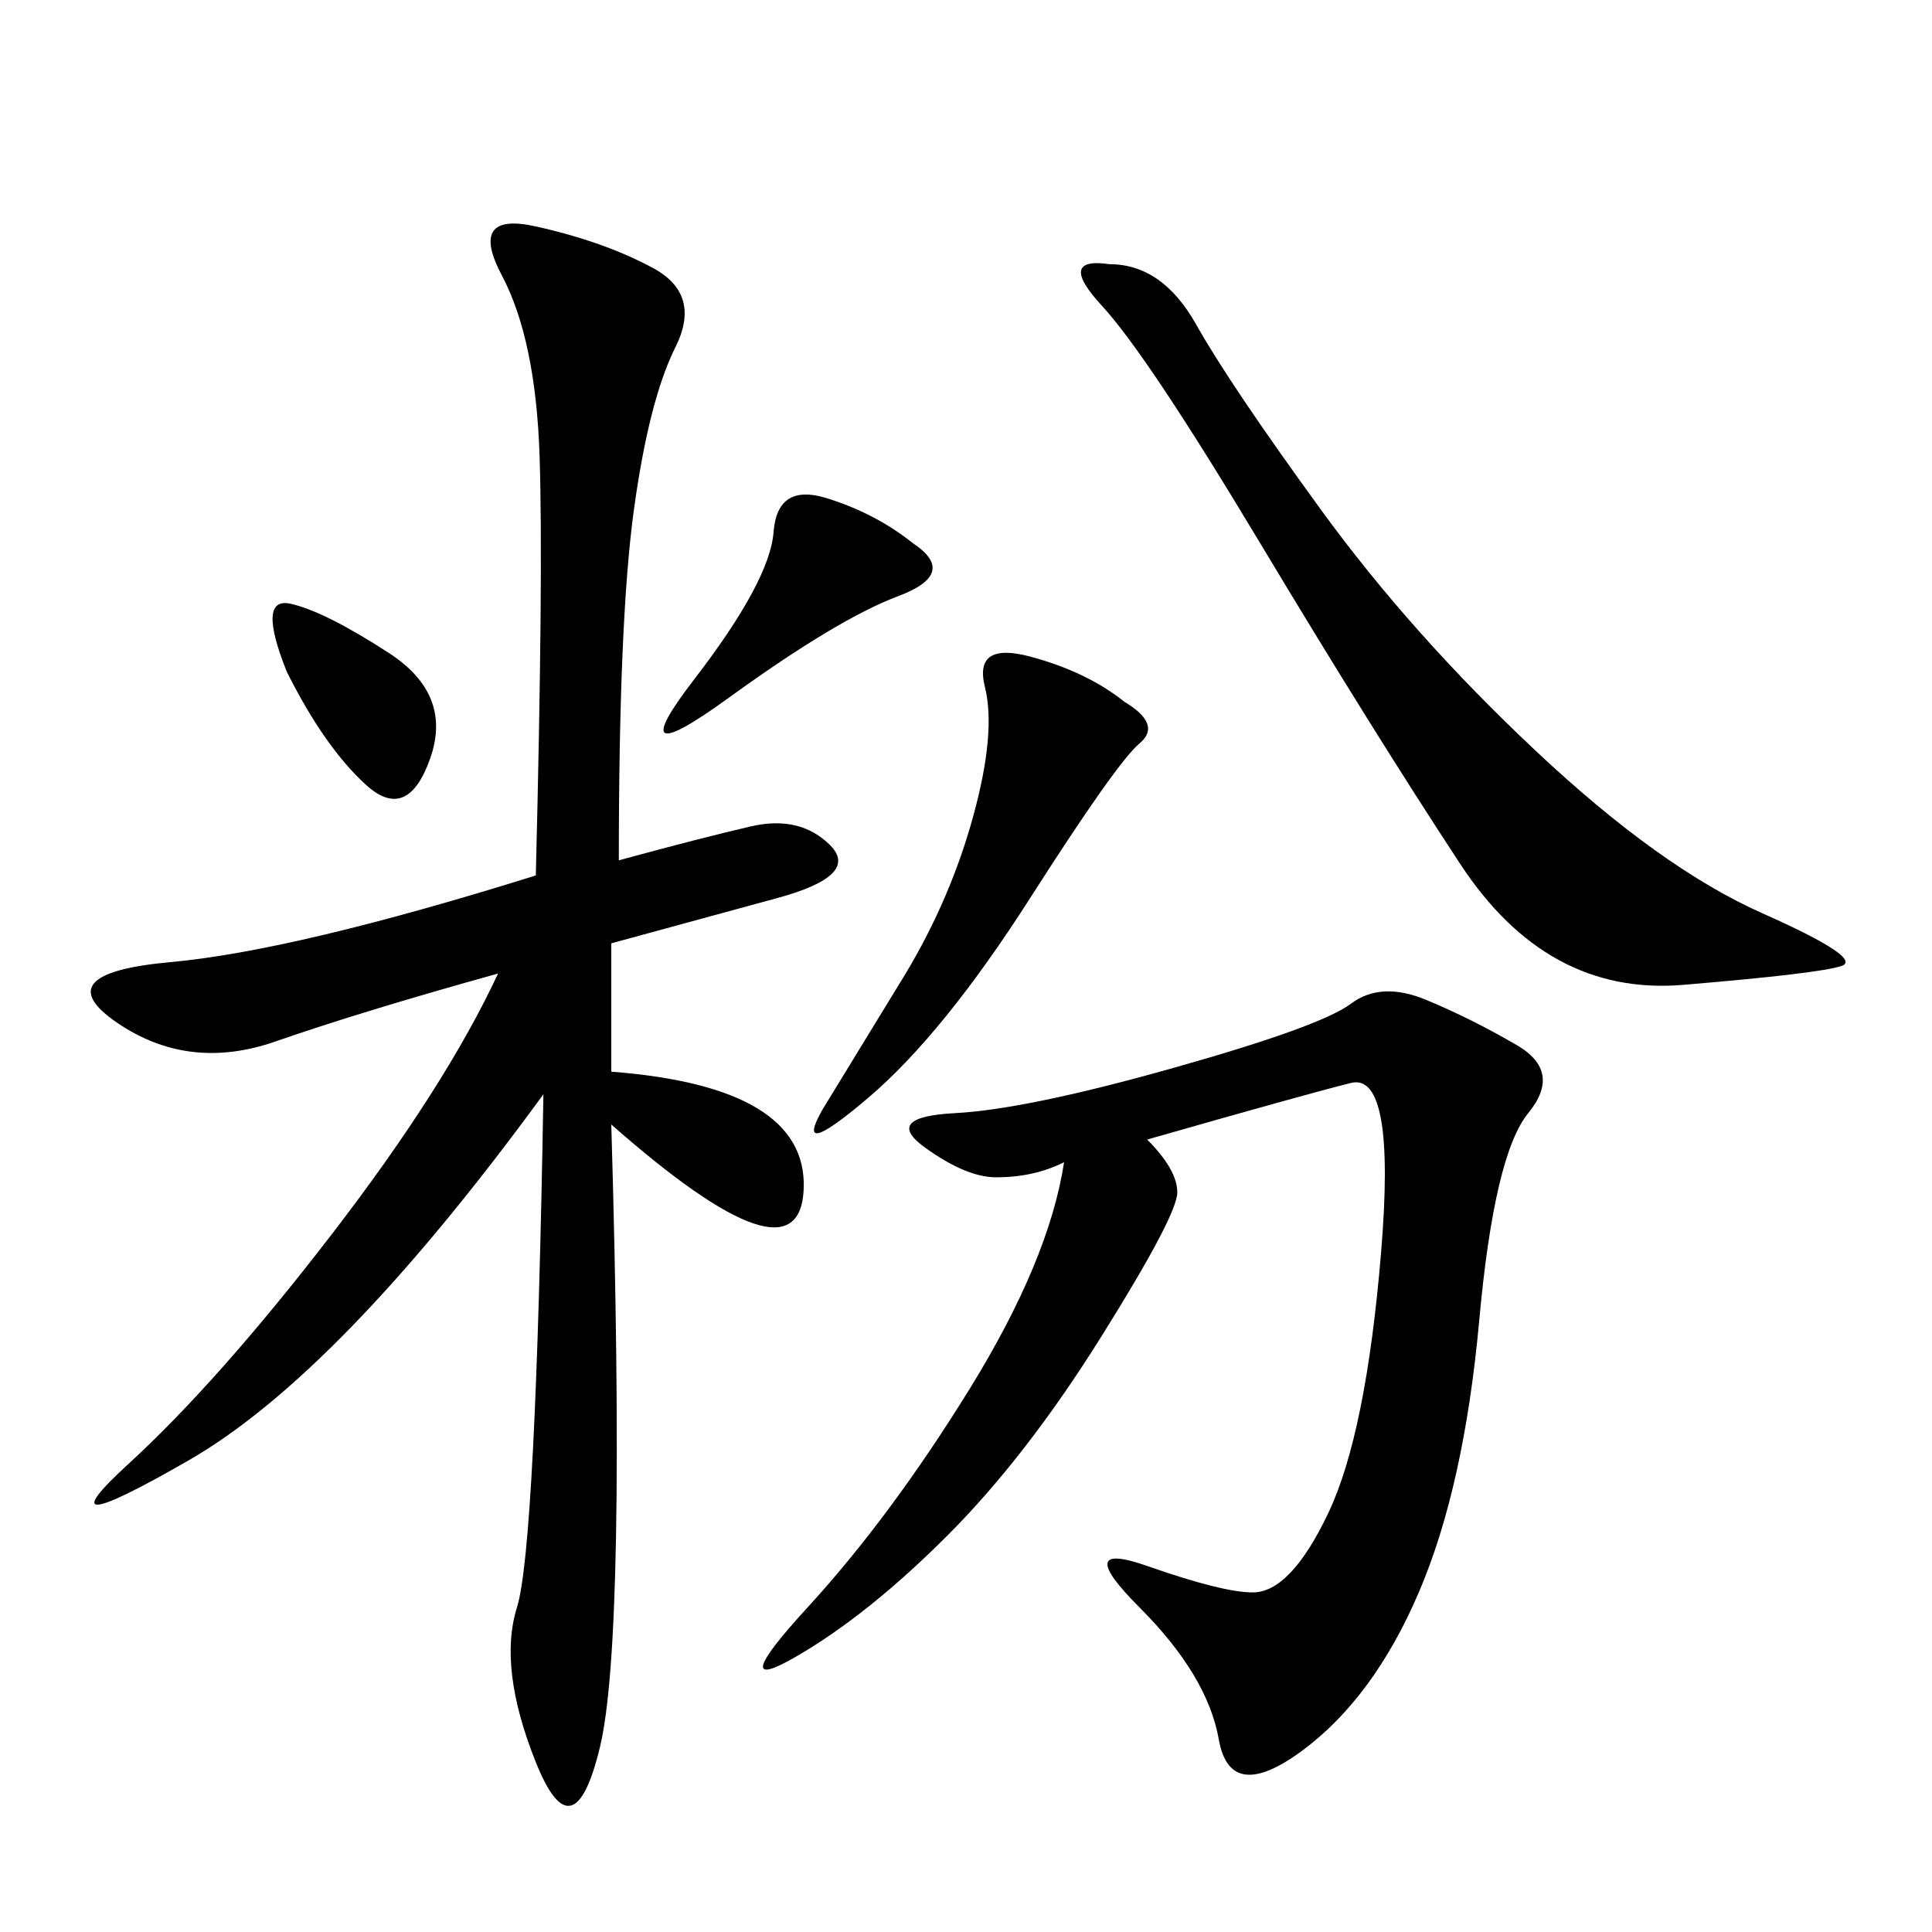 <svg xmlns="http://www.w3.org/2000/svg" xmlns:xlink="http://www.w3.org/1999/xlink" width="300" height="300"><path d="M96.09 133.59Q108.98 130.08 116.60 128.32Q124.22 126.56 128.91 131.25Q133.59 135.94 120.70 139.45L120.70 139.45L94.92 146.48L94.92 166.41Q125.39 168.75 124.80 184.57Q124.22 200.39 94.92 174.61L94.92 174.61Q97.27 254.30 93.16 271.29Q89.06 288.28 83.20 273.63Q77.34 258.98 80.27 249.61Q83.20 240.23 84.38 169.92L84.38 169.92Q52.73 213.28 29.30 226.76Q5.86 240.23 19.92 227.34Q33.98 214.45 51.56 191.60Q69.14 168.75 77.34 151.17L77.34 151.17Q56.25 157.03 42.77 161.72Q29.30 166.41 18.16 158.79Q7.03 151.17 26.37 149.41Q45.70 147.66 83.20 135.94L83.20 135.94Q84.38 89.06 83.79 70.90Q83.20 52.73 77.93 42.77Q72.66 32.81 83.20 35.16Q93.75 37.50 101.37 41.60Q108.98 45.70 104.88 53.91Q100.78 62.11 98.44 79.10Q96.09 96.09 96.09 133.59L96.09 133.59ZM178.13 176.95Q182.81 181.64 182.81 185.16L182.81 185.16Q182.81 188.67 171.09 207.42Q159.38 226.17 147.07 238.48Q134.77 250.78 123.63 257.23Q112.50 263.67 125.39 249.61Q138.28 235.55 150.59 215.63Q162.89 195.70 165.23 180.47L165.23 180.47Q160.55 182.81 154.69 182.81L154.69 182.81Q150 182.81 143.55 178.13Q137.11 173.44 148.24 172.85Q159.38 172.27 182.23 165.82Q205.08 159.38 209.77 155.86Q214.45 152.34 221.48 155.27Q228.52 158.20 235.55 162.30Q242.58 166.41 237.30 172.85Q232.03 179.30 229.69 205.08Q227.34 230.86 220.31 247.27Q213.28 263.67 202.15 271.88Q191.02 280.08 189.26 270.12Q187.50 260.16 176.95 249.61Q166.41 239.06 178.13 243.16Q189.84 247.27 194.53 247.27L194.53 247.27Q200.39 247.27 206.25 234.96Q212.11 222.66 214.45 194.53Q216.80 166.41 209.77 168.16Q202.73 169.92 178.13 176.95L178.13 176.95ZM172.27 41.02Q180.47 41.02 185.74 50.39Q191.02 59.77 205.08 79.10Q219.14 98.44 238.48 116.60Q257.81 134.77 273.63 141.80Q289.45 148.83 285.94 150Q282.42 151.17 261.33 152.93Q240.23 154.69 226.76 134.18Q213.28 113.67 195.70 84.38Q178.13 55.08 171.09 47.46Q164.06 39.84 172.27 41.02L172.27 41.02ZM174.61 108.98Q180.47 112.50 176.95 115.43Q173.44 118.36 159.96 139.45Q146.48 160.55 134.77 170.51Q123.05 180.47 127.73 172.27L127.73 172.27L140.63 151.17Q147.66 139.45 151.17 126.56Q154.69 113.67 152.93 106.64Q151.17 99.61 159.96 101.95Q168.75 104.30 174.61 108.98L174.61 108.98ZM141.80 84.38Q148.83 89.06 139.45 92.58Q130.08 96.09 113.09 108.40Q96.09 120.70 107.81 105.47Q119.53 90.23 120.12 82.62Q120.70 75 128.32 77.34Q135.94 79.69 141.80 84.38L141.80 84.38ZM44.53 104.30Q39.84 92.58 45.12 93.75Q50.39 94.92 60.35 101.37Q70.31 107.81 66.80 117.77Q63.28 127.73 56.84 121.88Q50.39 116.02 44.53 104.30L44.53 104.30Z"/></svg>
